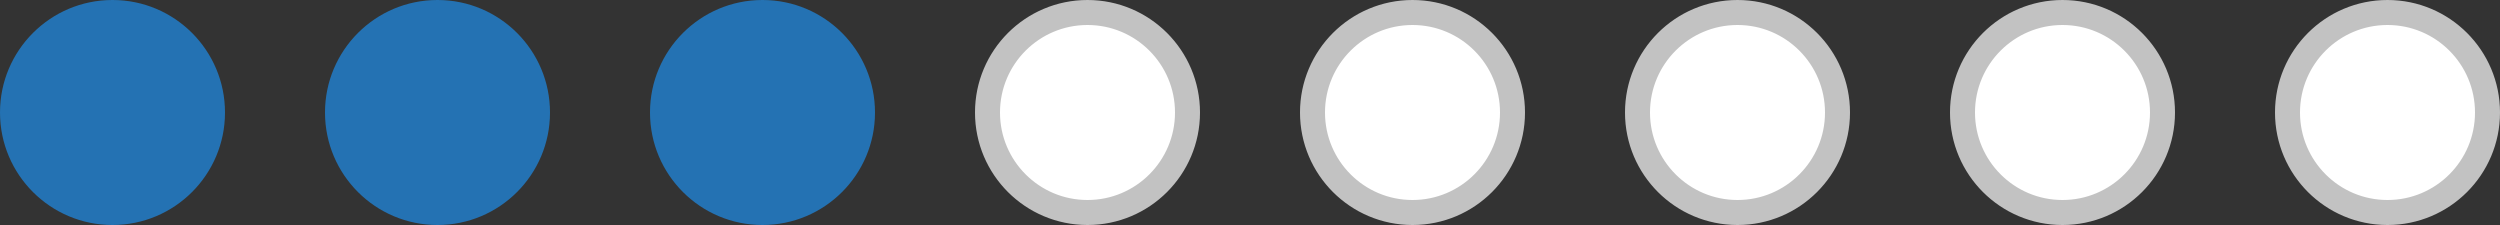 <?xml version="1.0" encoding="UTF-8"?> <svg xmlns="http://www.w3.org/2000/svg" width="100" height="9" viewBox="0 0 100 9" fill="none" preserveAspectRatio="xMinYMin meet"><rect x="0" y="0" width="100" height="9" fill="#333333" stroke="none"/><circle cx="4.5" cy="4.5" r="4.5" fill="#2472B3"></circle><circle cx="17.5" cy="4.5" r="4.5" fill="#2472B3"></circle><circle cx="30.5" cy="4.5" r="4.5" fill="#2472B3"></circle><circle cx="43.5" cy="4.5" r="4" fill="white" stroke="#C2C2C2"></circle><circle cx="56.5" cy="4.5" r="4" fill="white" stroke="#C2C2C2"></circle><circle cx="69.5" cy="4.5" r="4" fill="white" stroke="#C2C2C2"></circle><circle cx="82.5" cy="4.5" r="4" fill="white" stroke="#C2C2C2"></circle><circle cx="95.5" cy="4.5" r="4" fill="white" stroke="#C2C2C2"></circle></svg> 